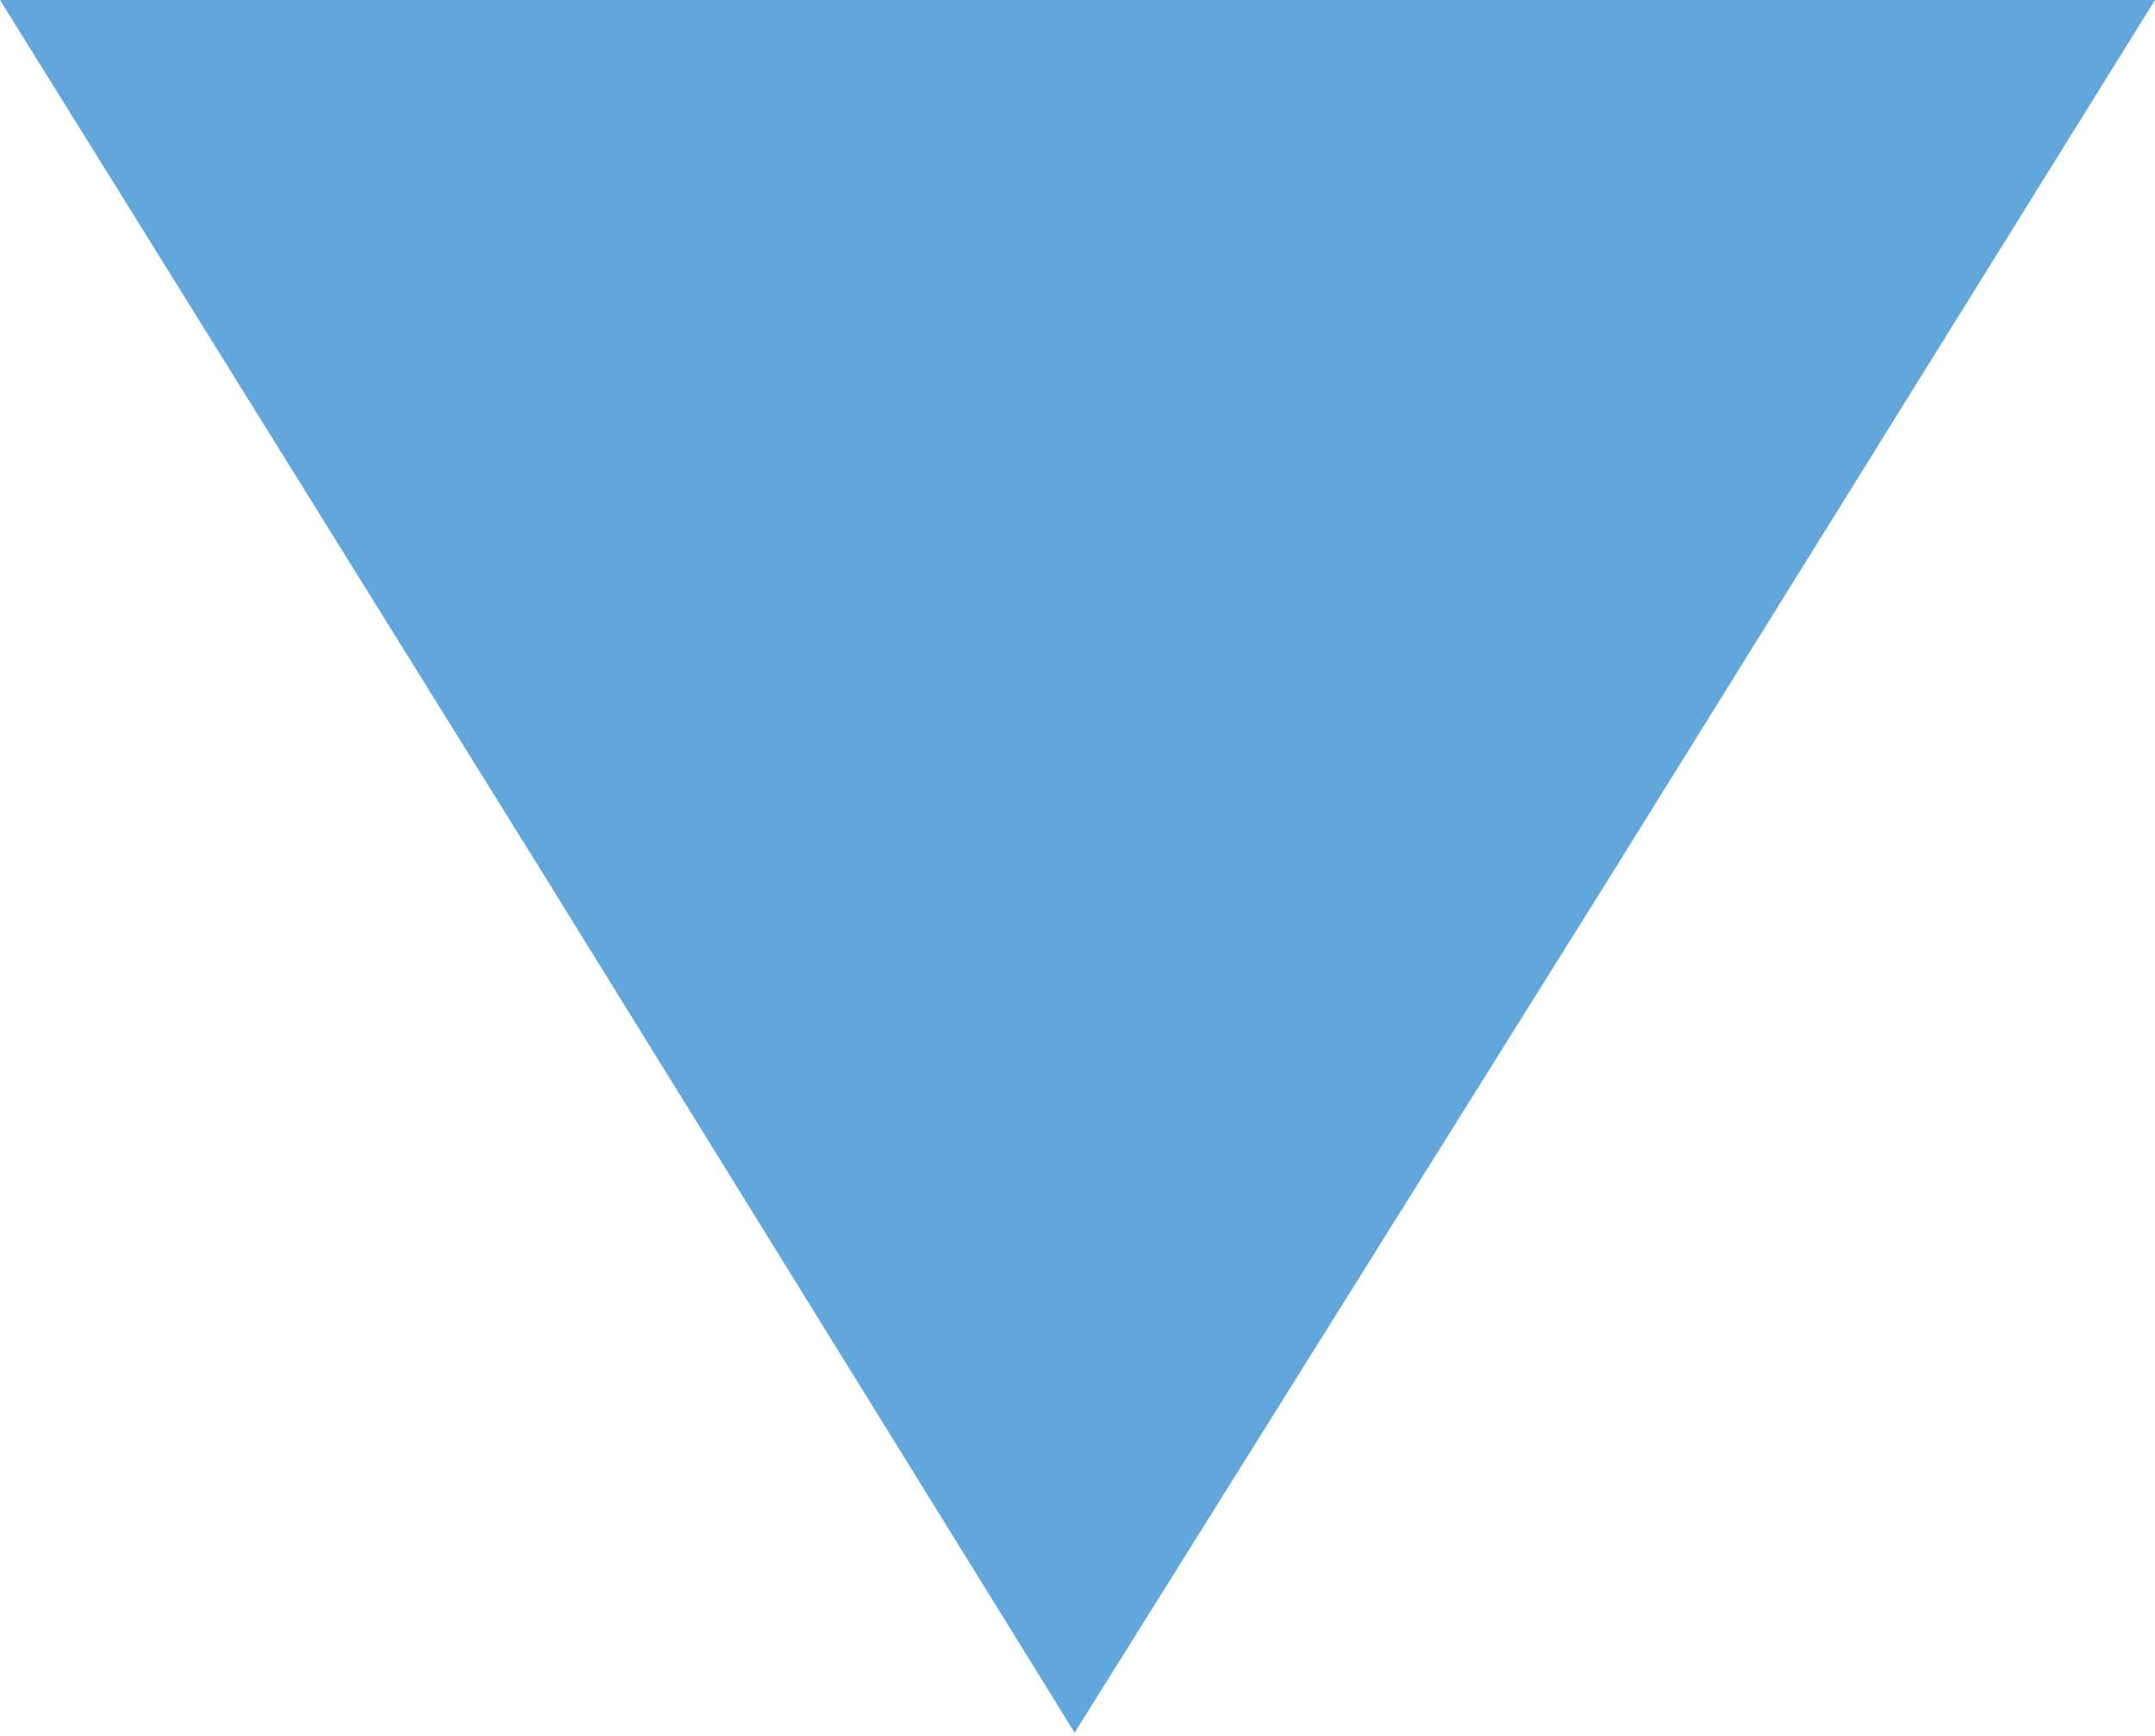 <?xml version="1.0" encoding="UTF-8"?> <svg xmlns="http://www.w3.org/2000/svg" width="108" height="87" viewBox="0 0 108 87" fill="none"> <path d="M53.856 0H108L80.928 43.553L53.856 86.839L27.072 43.553L0 0H53.856Z" fill="#61A7DC"></path> </svg> 